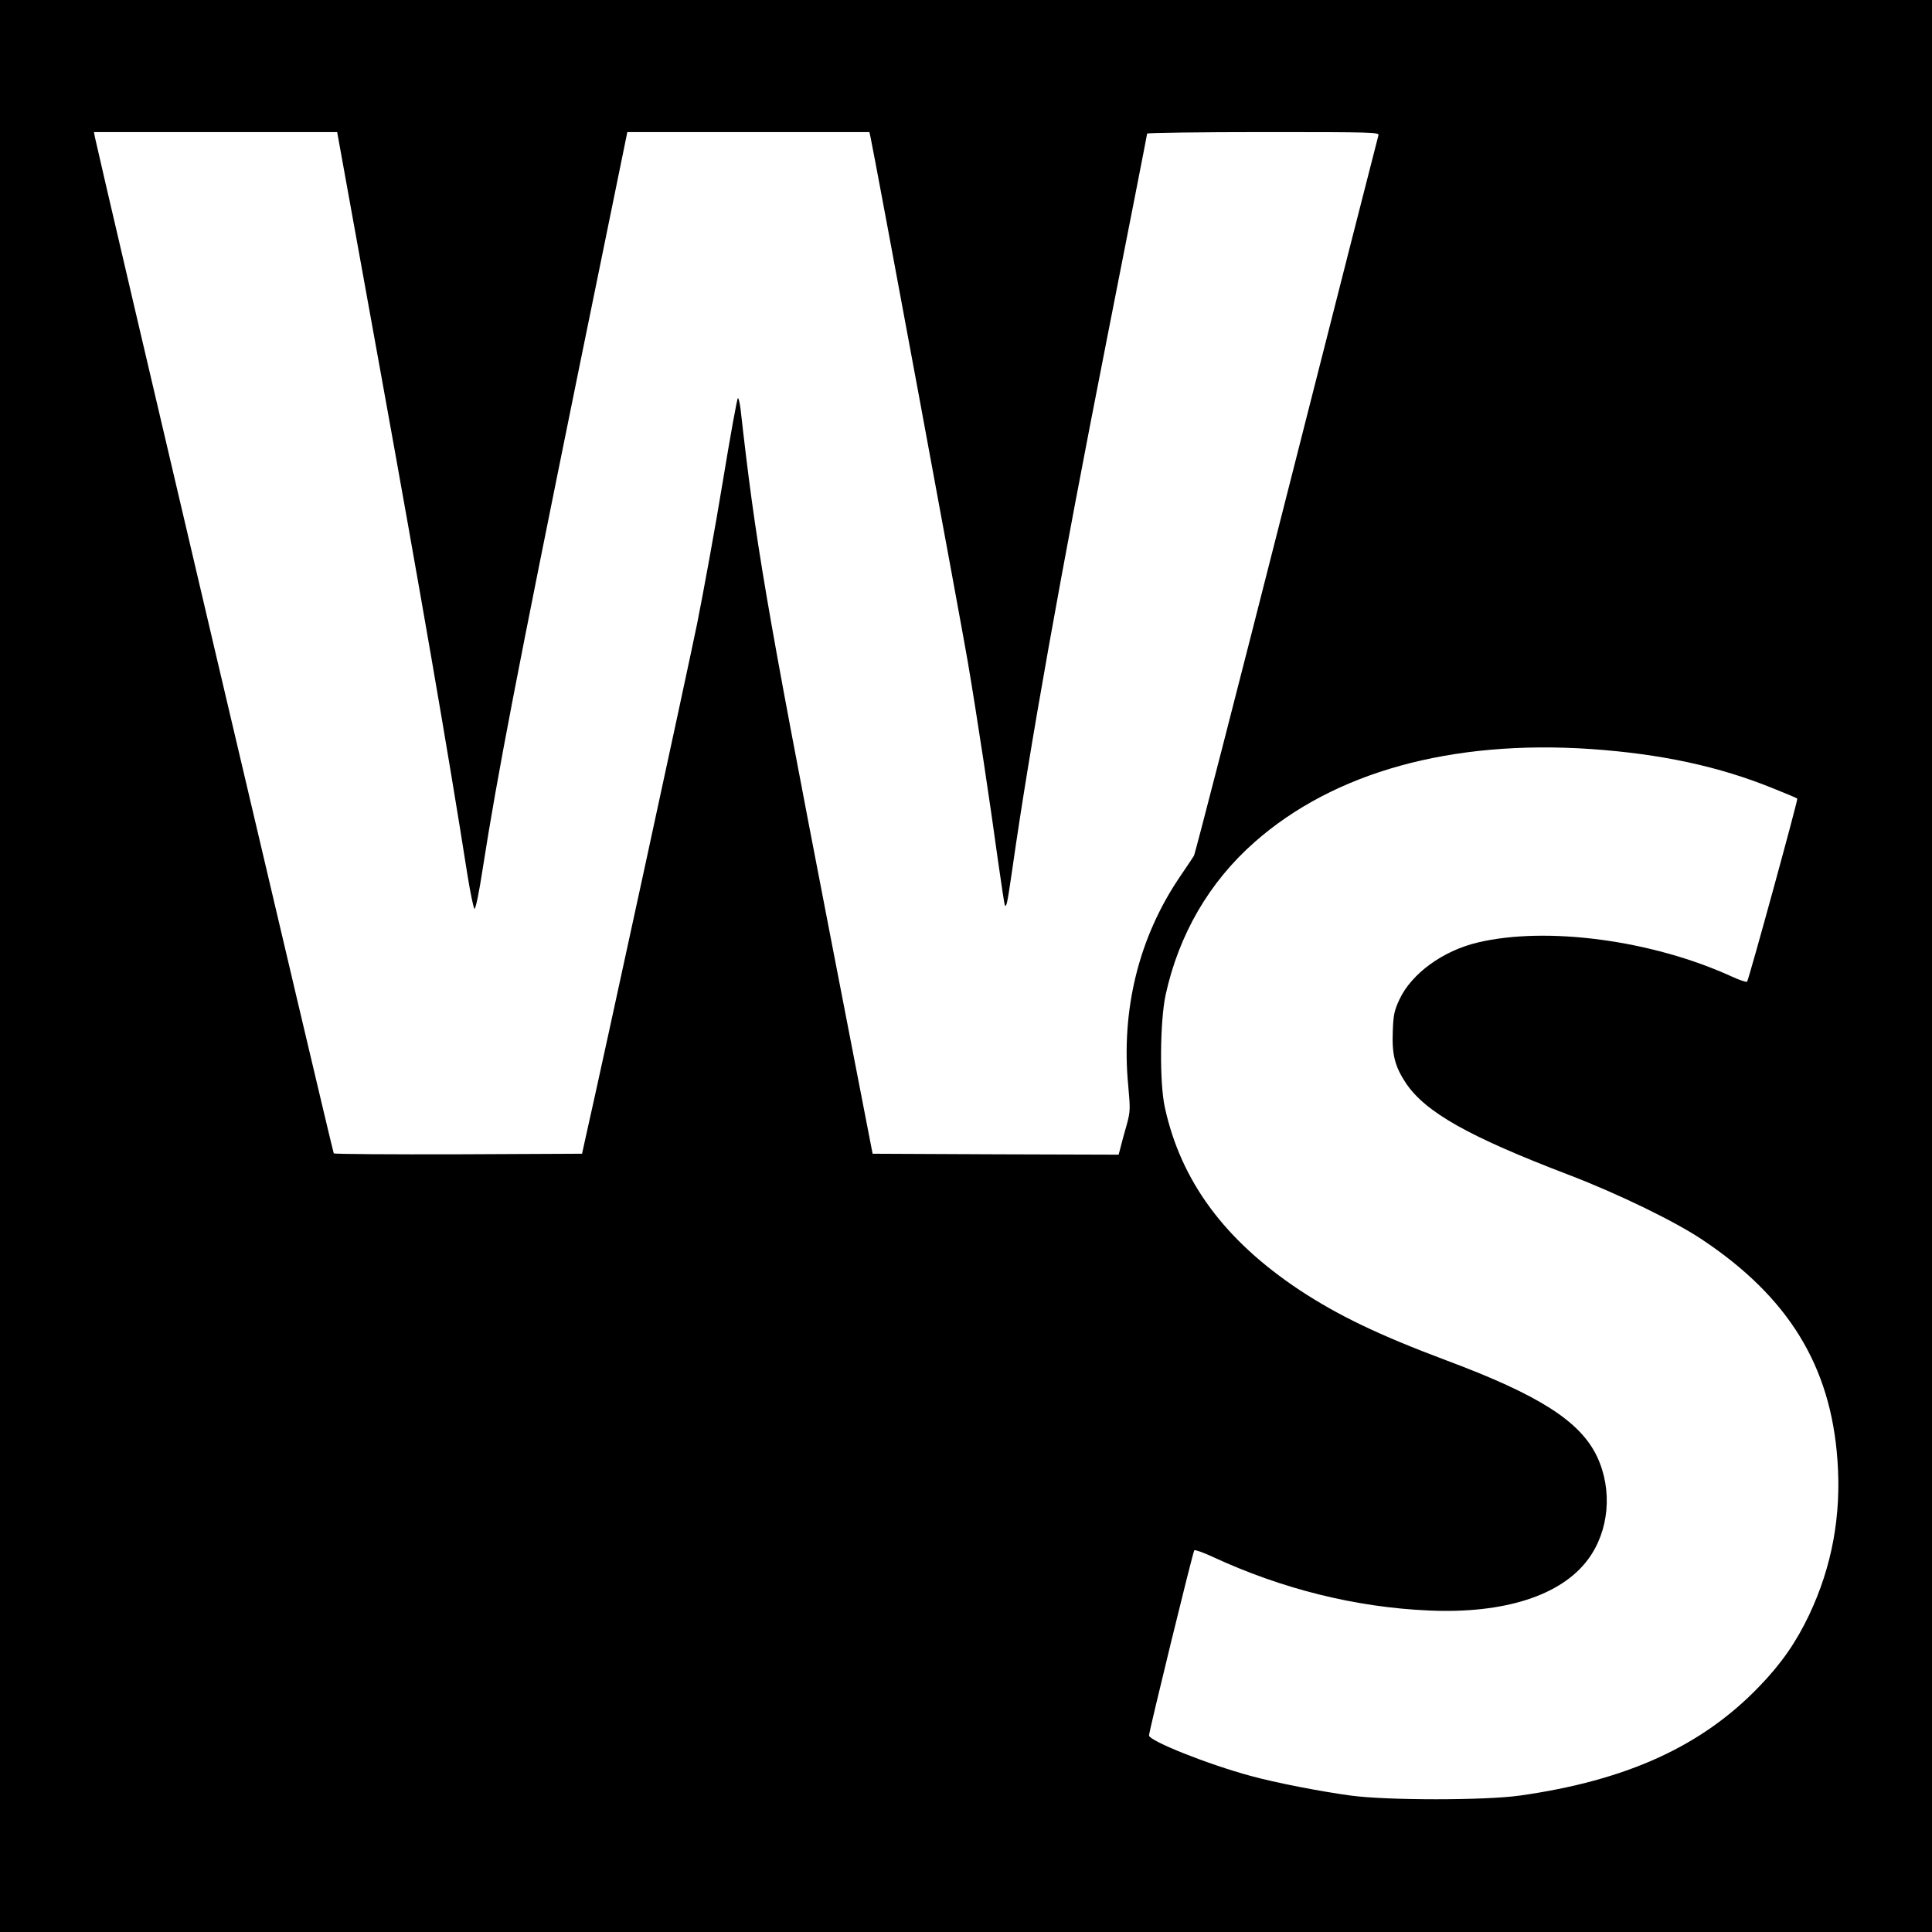 <?xml version="1.0" standalone="no"?>
<!DOCTYPE svg PUBLIC "-//W3C//DTD SVG 20010904//EN"
 "http://www.w3.org/TR/2001/REC-SVG-20010904/DTD/svg10.dtd">
<svg version="1.0" xmlns="http://www.w3.org/2000/svg"
 width="1024pt" height="1024pt" viewBox="0 0 1024 1024"
 preserveAspectRatio="xMidYMid meet">
<g transform="translate(0,1024) scale(0.1,-0.1)"
fill="#000000" stroke="none">
<path d="M0 5120 l0 -5120 5120 0 5120 0 0 5120 0 5120 -5120 0 -5120 0 0
-5120z m2019 3138 c202 -1115 358 -2012 458 -2652 16 -99 33 -181 38 -183 6
-2 25 91 43 210 80 510 177 1013 509 2645 l258 1262 641 0 642 0 6 -27 c30
-143 484 -2595 515 -2778 50 -294 119 -752 161 -1060 18 -126 34 -232 36 -234
9 -9 13 11 39 189 91 641 257 1570 500 2804 118 599 215 1093 215 1098 0 4
277 8 616 8 581 0 615 -1 610 -17 -3 -10 -222 -868 -486 -1908 -264 -1039
-485 -1899 -492 -1911 -7 -12 -42 -63 -77 -115 -216 -320 -310 -703 -271
-1105 11 -122 11 -135 -8 -205 -12 -41 -26 -93 -32 -117 l-11 -42 -652 2 -652
3 -227 1170 c-341 1761 -393 2066 -473 2778 -4 31 -10 57 -14 57 -4 0 -40
-199 -80 -442 -40 -244 -102 -582 -136 -753 -52 -254 -507 -2353 -588 -2710
l-22 -100 -655 -3 c-359 -1 -657 1 -661 5 -6 6 -1230 5216 -1266 5386 l-5 27
644 0 645 0 232 -1282z m6413 -1988 c372 -26 680 -92 967 -209 68 -27 125 -51
127 -54 5 -4 -257 -959 -266 -970 -3 -4 -40 8 -81 27 -422 193 -982 268 -1349
180 -183 -44 -348 -164 -412 -300 -28 -60 -33 -82 -36 -170 -5 -124 11 -186
69 -274 104 -155 332 -284 869 -489 258 -99 556 -244 700 -340 460 -306 684
-672 719 -1172 21 -291 -29 -562 -150 -818 -69 -145 -147 -258 -264 -379 -304
-317 -703 -499 -1270 -579 -185 -26 -701 -26 -895 0 -162 22 -399 68 -530 104
-229 62 -540 186 -540 215 0 21 232 972 240 981 3 4 47 -11 96 -34 369 -171
758 -268 1147 -285 399 -18 702 79 844 271 112 151 131 367 48 544 -89 188
-307 327 -800 511 -357 134 -570 236 -778 373 -396 263 -628 577 -713 967 -29
130 -26 457 4 597 70 320 231 598 472 810 421 371 1042 543 1782 493z"/>
</g>
</svg>
